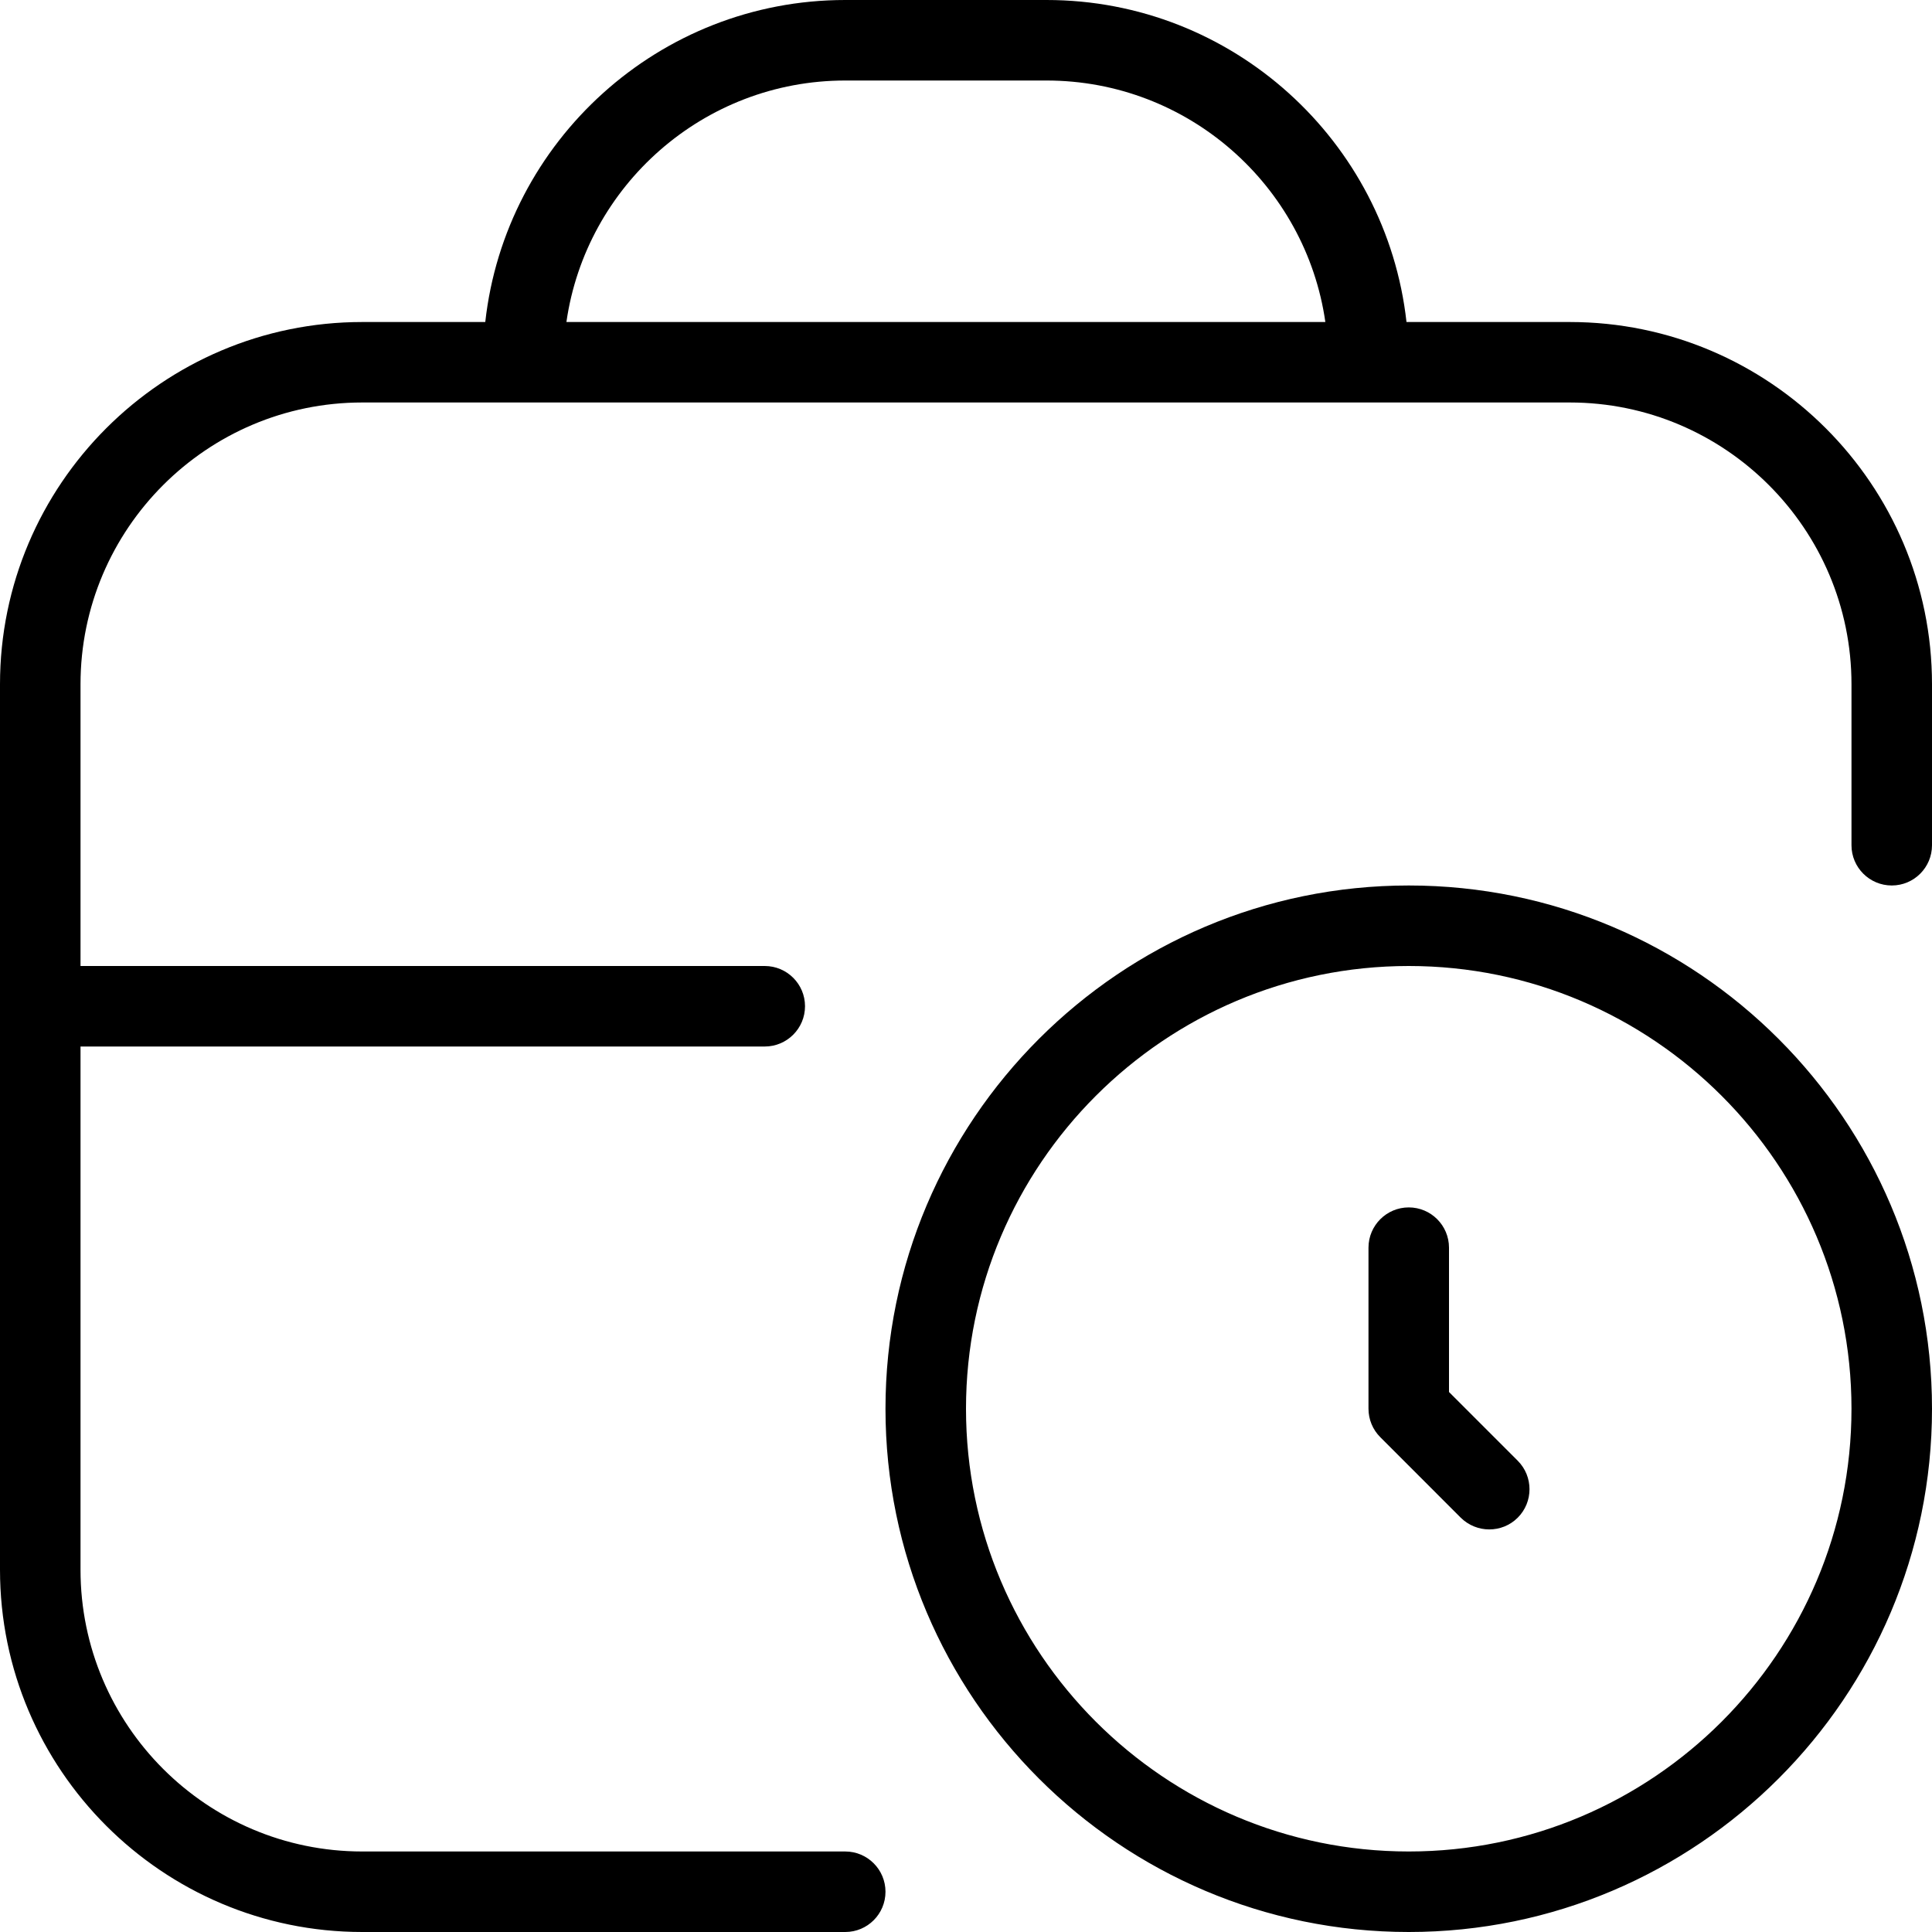 <svg width="40" height="40" viewBox="0 0 40 40" fill="none" xmlns="http://www.w3.org/2000/svg">
<g clip-path="url(#clip0_6111_8896)">
<g clip-path="url(#clip1_6111_8896)">
<path d="M29.167 18.333C23.193 18.333 18.333 23.193 18.333 29.167C18.333 35.14 23.193 40 29.167 40C35.14 40 40 35.14 40 29.167C40 23.193 35.14 18.333 29.167 18.333ZM29.167 38.333C24.113 38.333 20 34.222 20 29.167C20 24.112 24.113 20 29.167 20C34.22 20 38.333 24.112 38.333 29.167C38.333 34.222 34.22 38.333 29.167 38.333ZM31.423 30.243C31.748 30.568 31.748 31.097 31.423 31.422C31.26 31.585 31.047 31.665 30.833 31.665C30.62 31.665 30.407 31.583 30.243 31.422L28.577 29.755C28.42 29.598 28.333 29.387 28.333 29.165V25.832C28.333 25.372 28.707 24.998 29.167 24.998C29.627 24.998 30 25.372 30 25.832V28.82L31.423 30.243ZM32.5 6.667H29.12C28.703 2.922 25.52 0 21.667 0H17.5C13.647 0 10.462 2.922 10.047 6.667H7.5C3.365 6.667 0 10.032 0 14.167V32.5C0 36.635 3.365 40 7.5 40H17.5C17.96 40 18.333 39.627 18.333 39.167C18.333 38.707 17.96 38.333 17.5 38.333H7.5C4.283 38.333 1.667 35.717 1.667 32.5V21.667H15.833C16.293 21.667 16.667 21.293 16.667 20.833C16.667 20.373 16.293 20 15.833 20H1.667V14.167C1.667 10.95 4.283 8.333 7.5 8.333H32.5C35.717 8.333 38.333 10.95 38.333 14.167V17.5C38.333 17.96 38.707 18.333 39.167 18.333C39.627 18.333 40 17.96 40 17.5V14.167C40 10.032 36.635 6.667 32.5 6.667ZM17.5 1.667H21.667C24.6 1.667 27.035 3.843 27.44 6.667H11.727C12.132 3.843 14.567 1.667 17.5 1.667Z" fill="#9333EA" style="fill:#9333EA;fill:color(display-p3 0.577 0.2 0.918);fill-opacity:1;"/>
</g>
</g>
<defs>
<clipPath id="clip0_6111_8896">
<rect width="40" height="40" fill="white" style="fill:white;fill-opacity:1;"/>
</clipPath>
<clipPath id="clip1_6111_8896">
<rect width="40" height="40" fill="white" style="fill:white;fill-opacity:1;"/>
</clipPath>
</defs>
</svg>
